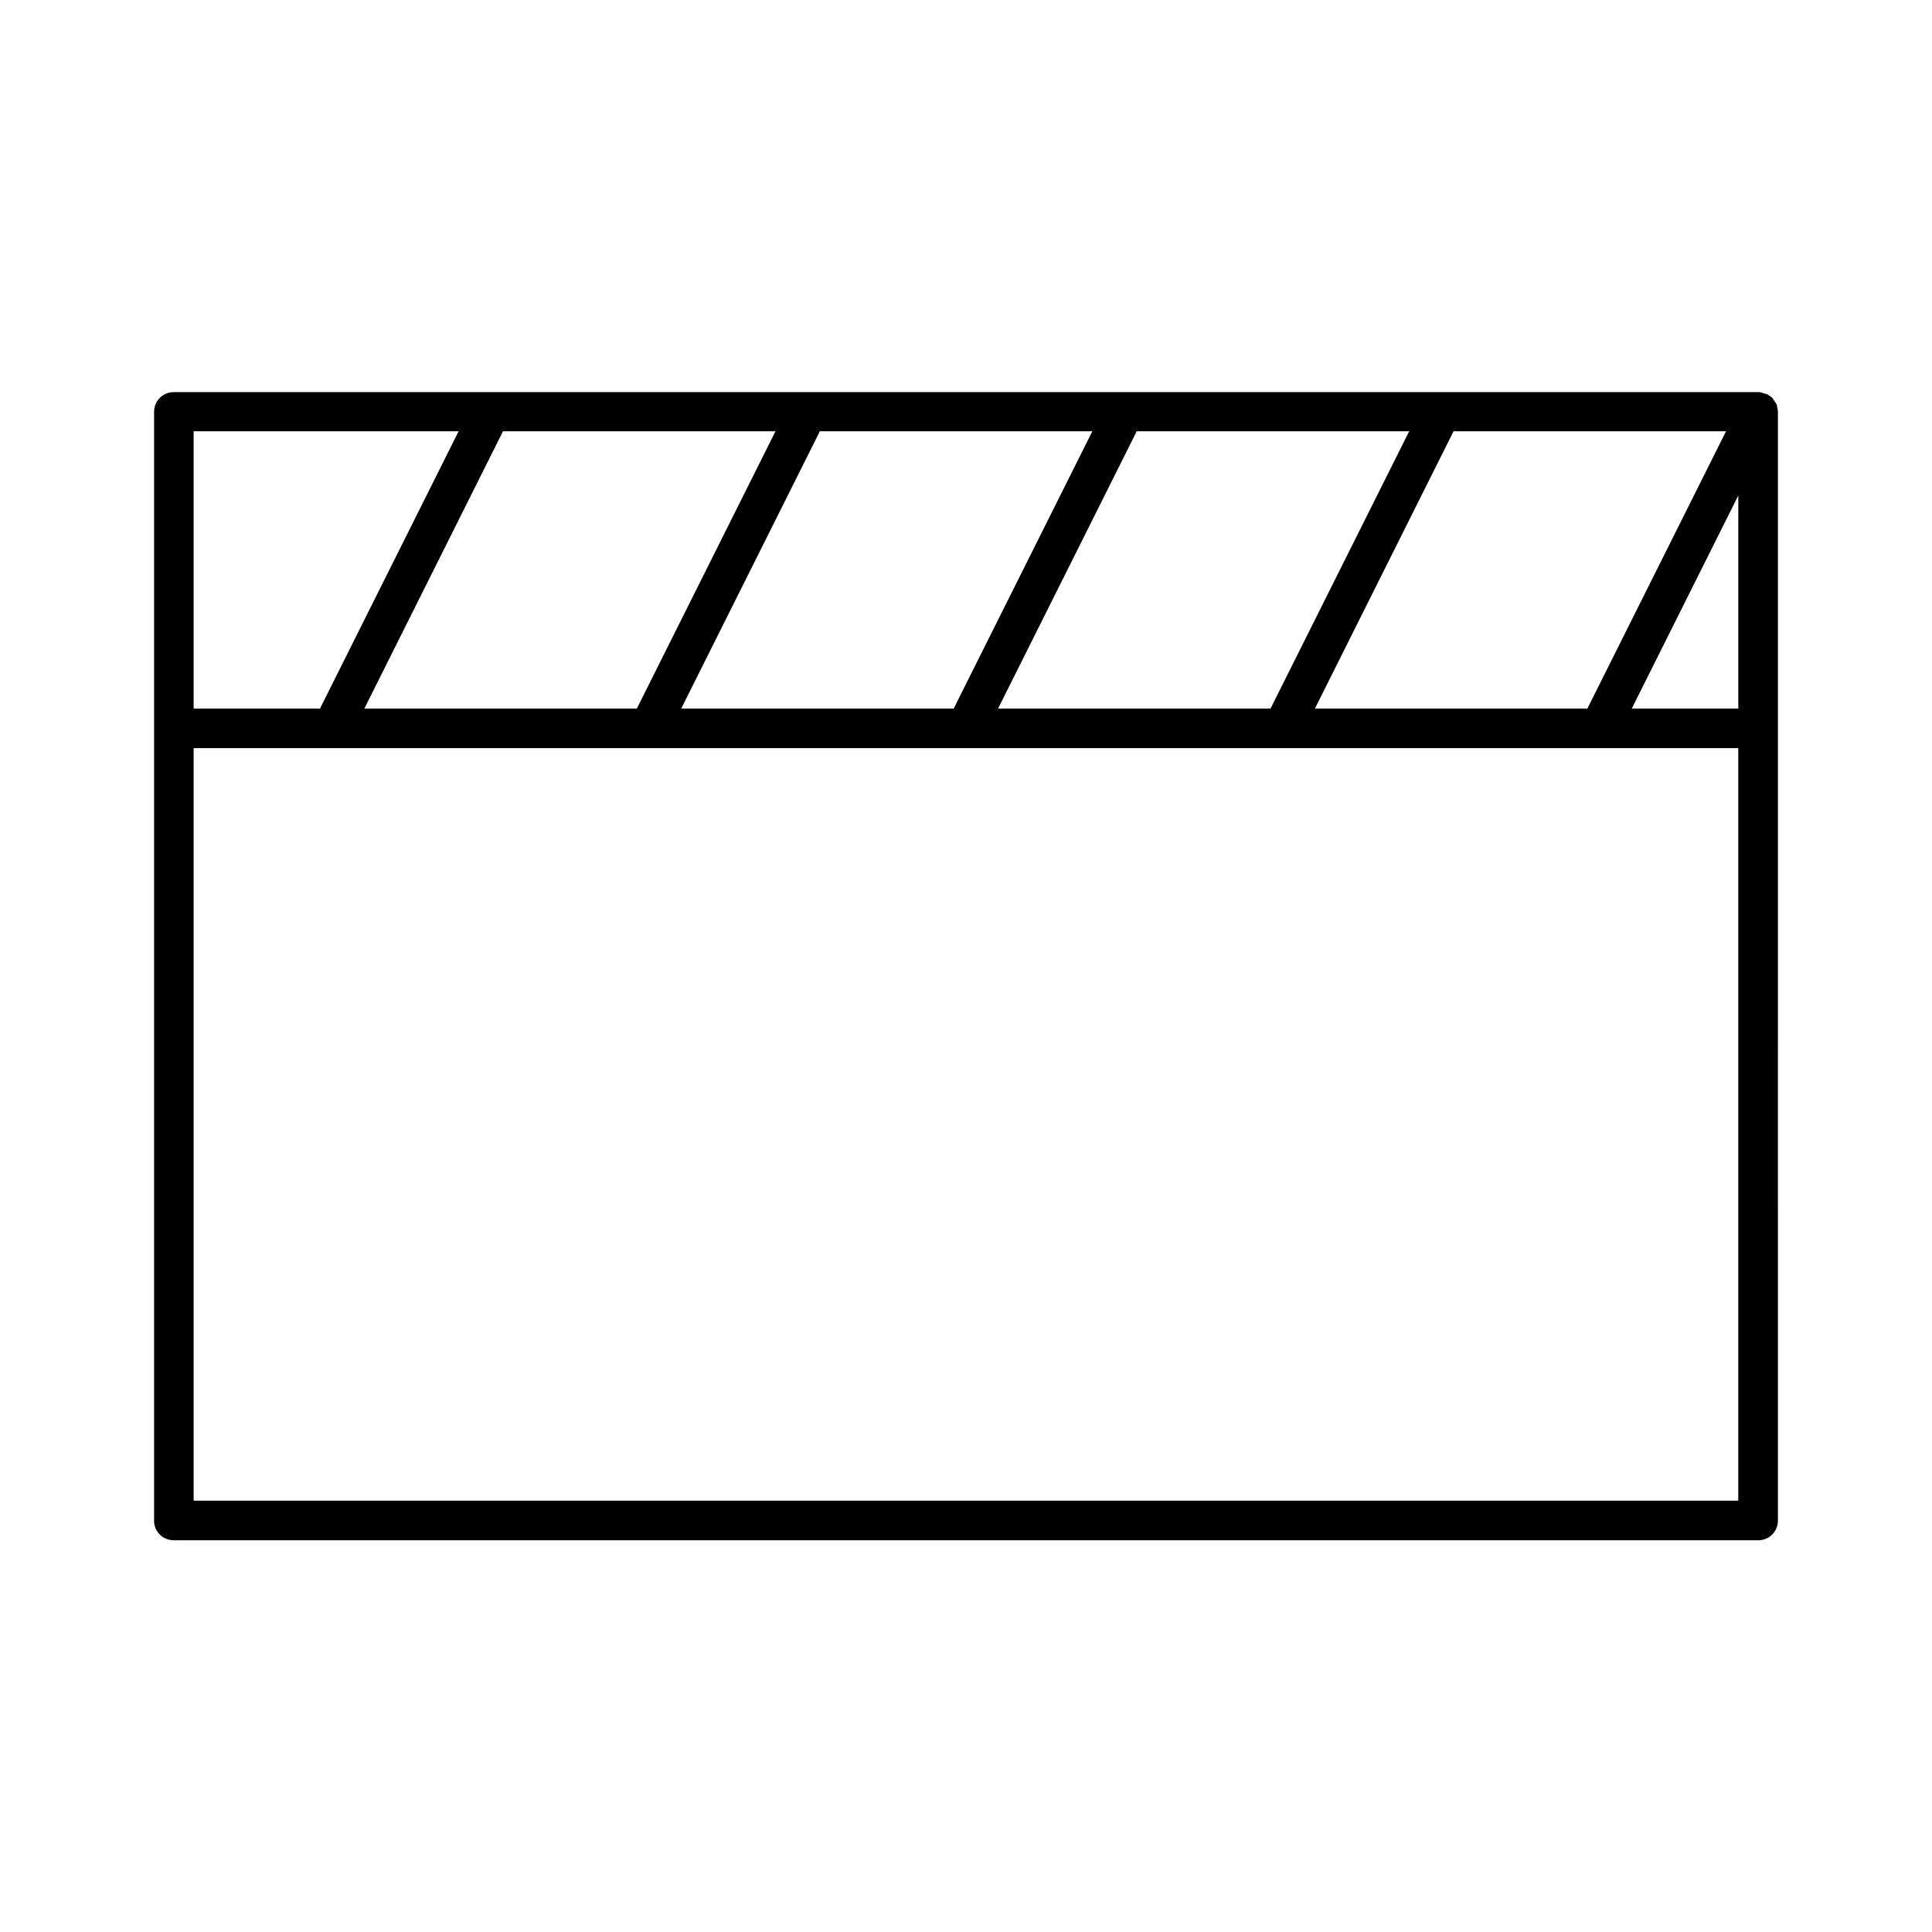 <?xml version="1.0" encoding="UTF-8"?>
<!-- Uploaded to: ICON Repo, www.svgrepo.com, Generator: ICON Repo Mixer Tools -->
<svg fill="#000000" width="800px" height="800px" version="1.1" viewBox="144 144 512 512" xmlns="http://www.w3.org/2000/svg">
 <path d="m190.08 552.19h419.84c2.938 0 5.246-2.309 5.246-5.246l0.004-209.92v-83.969c0-0.316-0.105-0.523-0.105-0.734-0.105-0.316-0.105-0.734-0.211-1.051-0.105-0.316-0.316-0.629-0.523-0.84-0.211-0.316-0.316-0.523-0.523-0.84-0.211-0.316-0.629-0.523-0.945-0.734-0.211-0.105-0.316-0.316-0.629-0.418h-0.105c-0.316-0.105-0.734-0.211-1.051-0.316-0.316-0.105-0.629-0.211-0.945-0.211h-0.211-419.84c-2.938 0-5.246 2.309-5.246 5.246v293.89c-0.004 2.836 2.309 5.144 5.246 5.144zm414.59-220.42h-28.234l28.234-56.469zm-3.254-73.473-36.734 73.473h-72.211l36.734-73.473zm-83.969 0-36.734 73.473h-72.211l36.734-73.473zm-83.969 0-36.734 73.473h-72.211l36.734-73.473zm-83.969 0-36.734 73.473h-72.215l36.734-73.473zm-154.19 0h70.219l-36.734 73.473h-33.484zm0 83.969h409.34v199.43h-409.34z"/>
</svg>